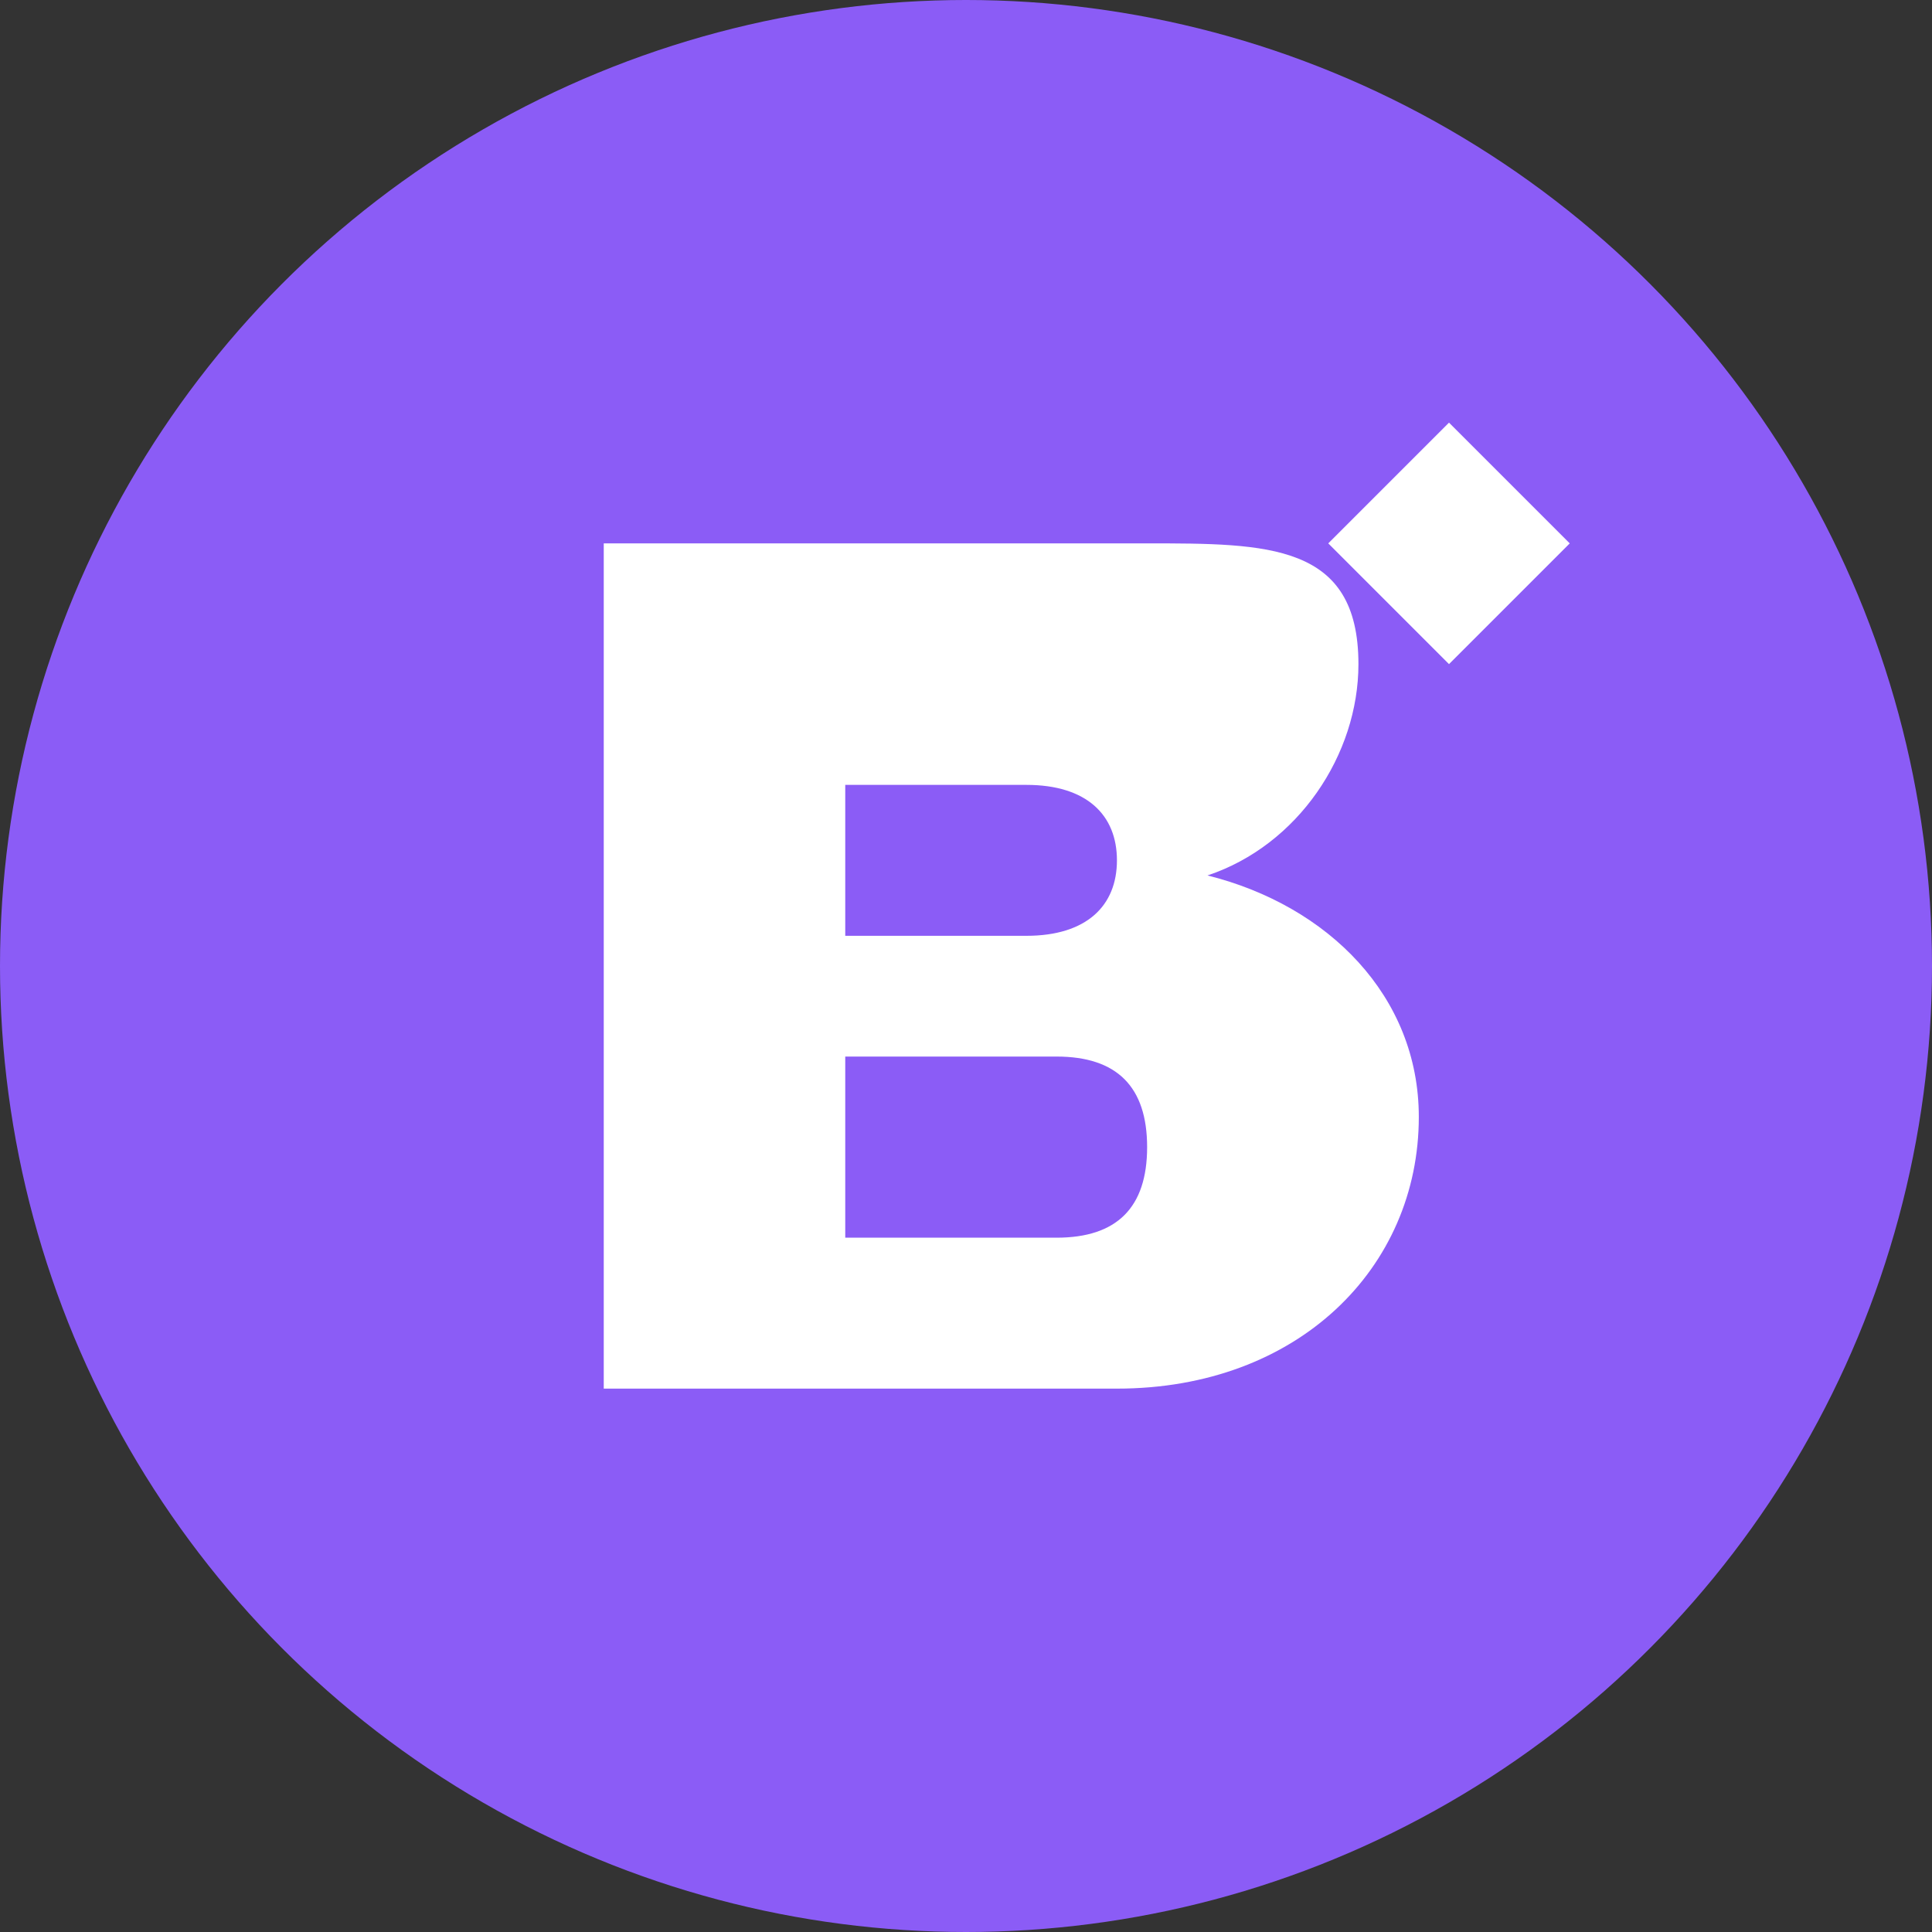 <?xml version="1.0" encoding="UTF-8"?>
<svg width="32px" height="32px" viewBox="0 0 32 32" version="1.1" xmlns="http://www.w3.org/2000/svg">
    <rect x="0" y="0" width="32" height="32" fill="#333333" stroke="none"/>
    <title>Baby Name Generator Favicon</title>
    <g stroke="none" stroke-width="1" fill="none" fill-rule="evenodd">
        <circle fill="#8B5CF6" cx="16" cy="16" r="16"></circle>
        <path d="M10,9 L10,23 L18.5,23 C21.5,23 23.5,21 23.5,18.5 C23.5,16.5 22,15 20,14.5 C21.5,14 22.5,12.5 22.5,11 C22.5,9 21,9 19,9 L10,9 Z" fill="#FFFFFF"></path>
        <path d="M14,13 L17,13 C18,13 18.5,13.5 18.5,14.25 C18.5,15 18,15.5 17,15.5 L14,15.5 L14,13 Z" fill="#8B5CF6"></path>
        <path d="M14,17.5 L17.5,17.5 C18.5,17.5 19,18 19,19 C19,20 18.5,20.5 17.5,20.5 L14,20.5 L14,17.5 Z" fill="#8B5CF6"></path>
        <path d="M24,7 L26,9 L24,11 L22,9 Z" fill="#FFFFFF"></path>
    </g>
</svg>

